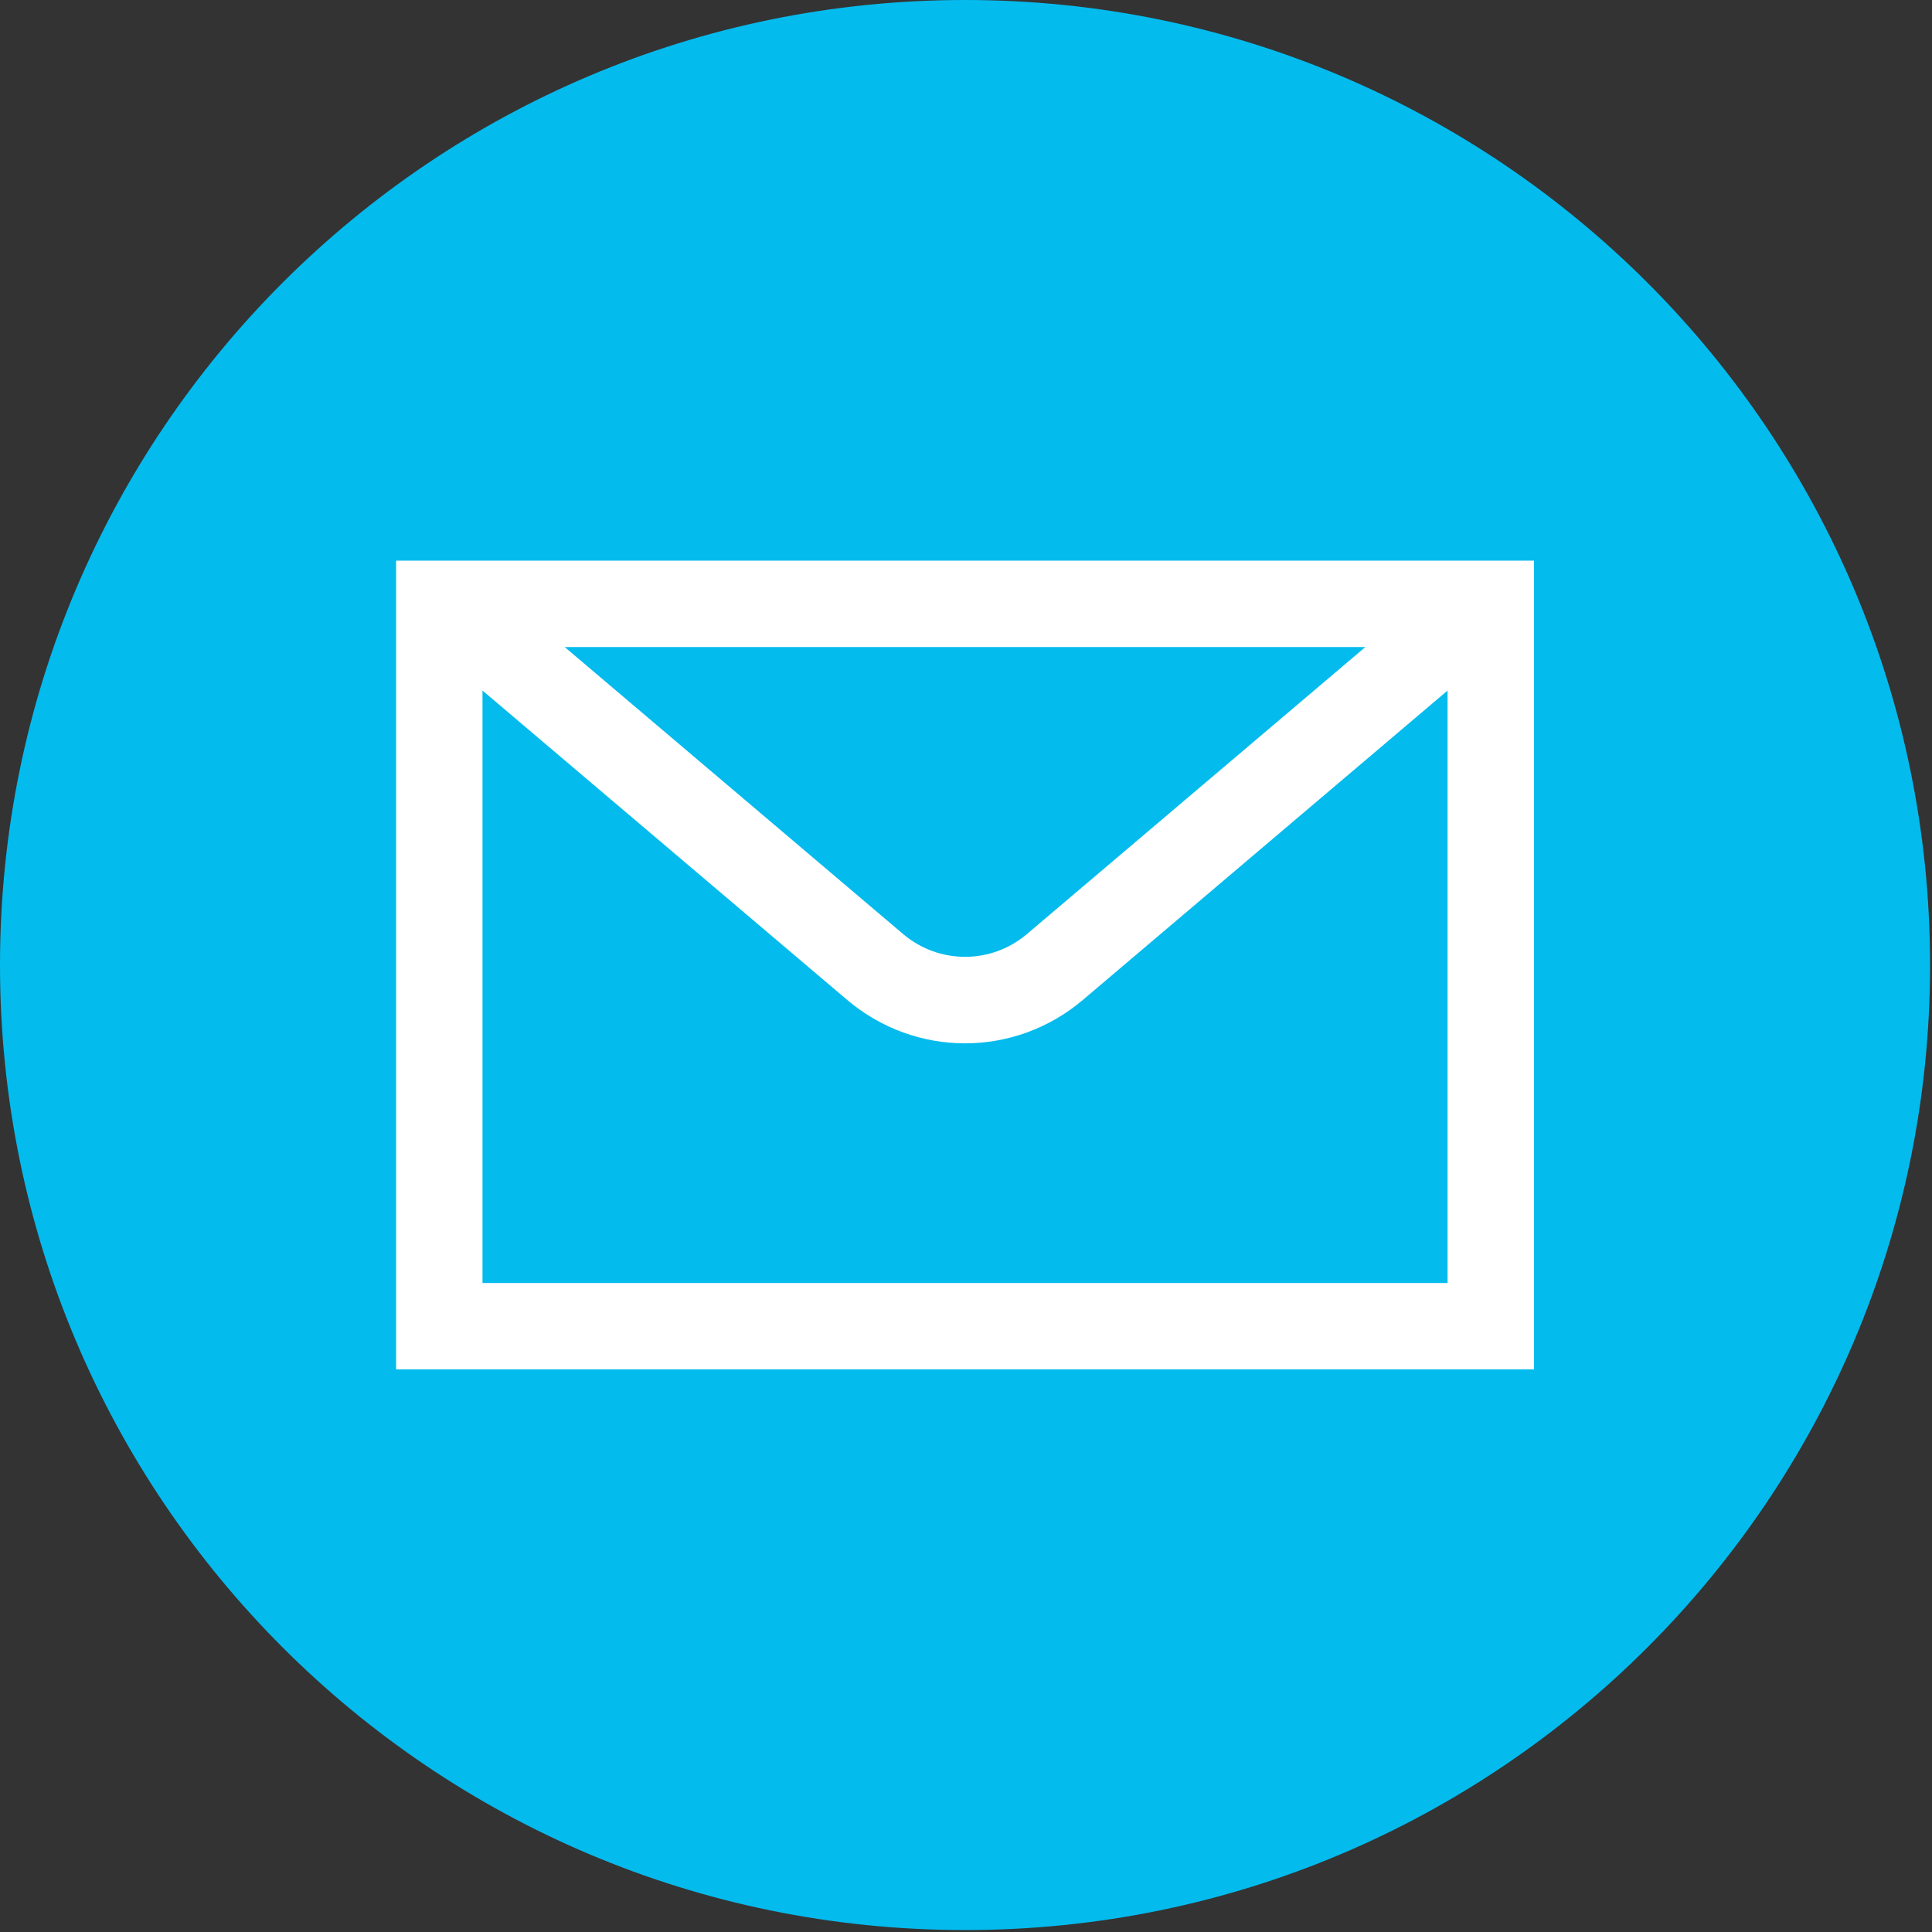 <svg viewBox="0 0 227 227" xmlns="http://www.w3.org/2000/svg">

 <rect x="0" y="0" width="227" height="227" fill="#333333" stroke="none"/>

 <g>
  <title>background</title>
  <rect fill="none" id="canvas_background"/>
 </g>
 <g>
  <title>Layer 1</title>
  <g id="Ebene_1"/>
  <g id="Ebene_2">
   <g id="svg_1">
    <g id="svg_2">
     <path id="svg_3" fill="#04BBEE" d="m113.386,226.772c62.626,0 113.386,-50.76 113.386,-113.386c0,-62.613 -50.76,-113.386 -113.386,-113.386s-113.386,50.773 -113.386,113.386c0,62.626 50.76,113.386 113.386,113.386l0,0z"/>
    </g>
    <path id="svg_4" fill="#FFFFFF" d="m46.541,65.875l0,95.023l133.69,0l0,-95.023l-133.69,0zm113.88,10.15l-39.76,33.72c-4.21,3.57 -10.33,3.57 -14.55,0l-39.76,-33.72l94.07,0zm9.66,74.723l-113.39,0l0,-69.612l42.85,36.35c4.02,3.4 8.93,5.1 13.84,5.1c4.92,0 9.84,-1.7 13.85,-5.1l42.85,-36.35l0,69.612z"/>
   </g>
  </g>
 </g>
</svg>
